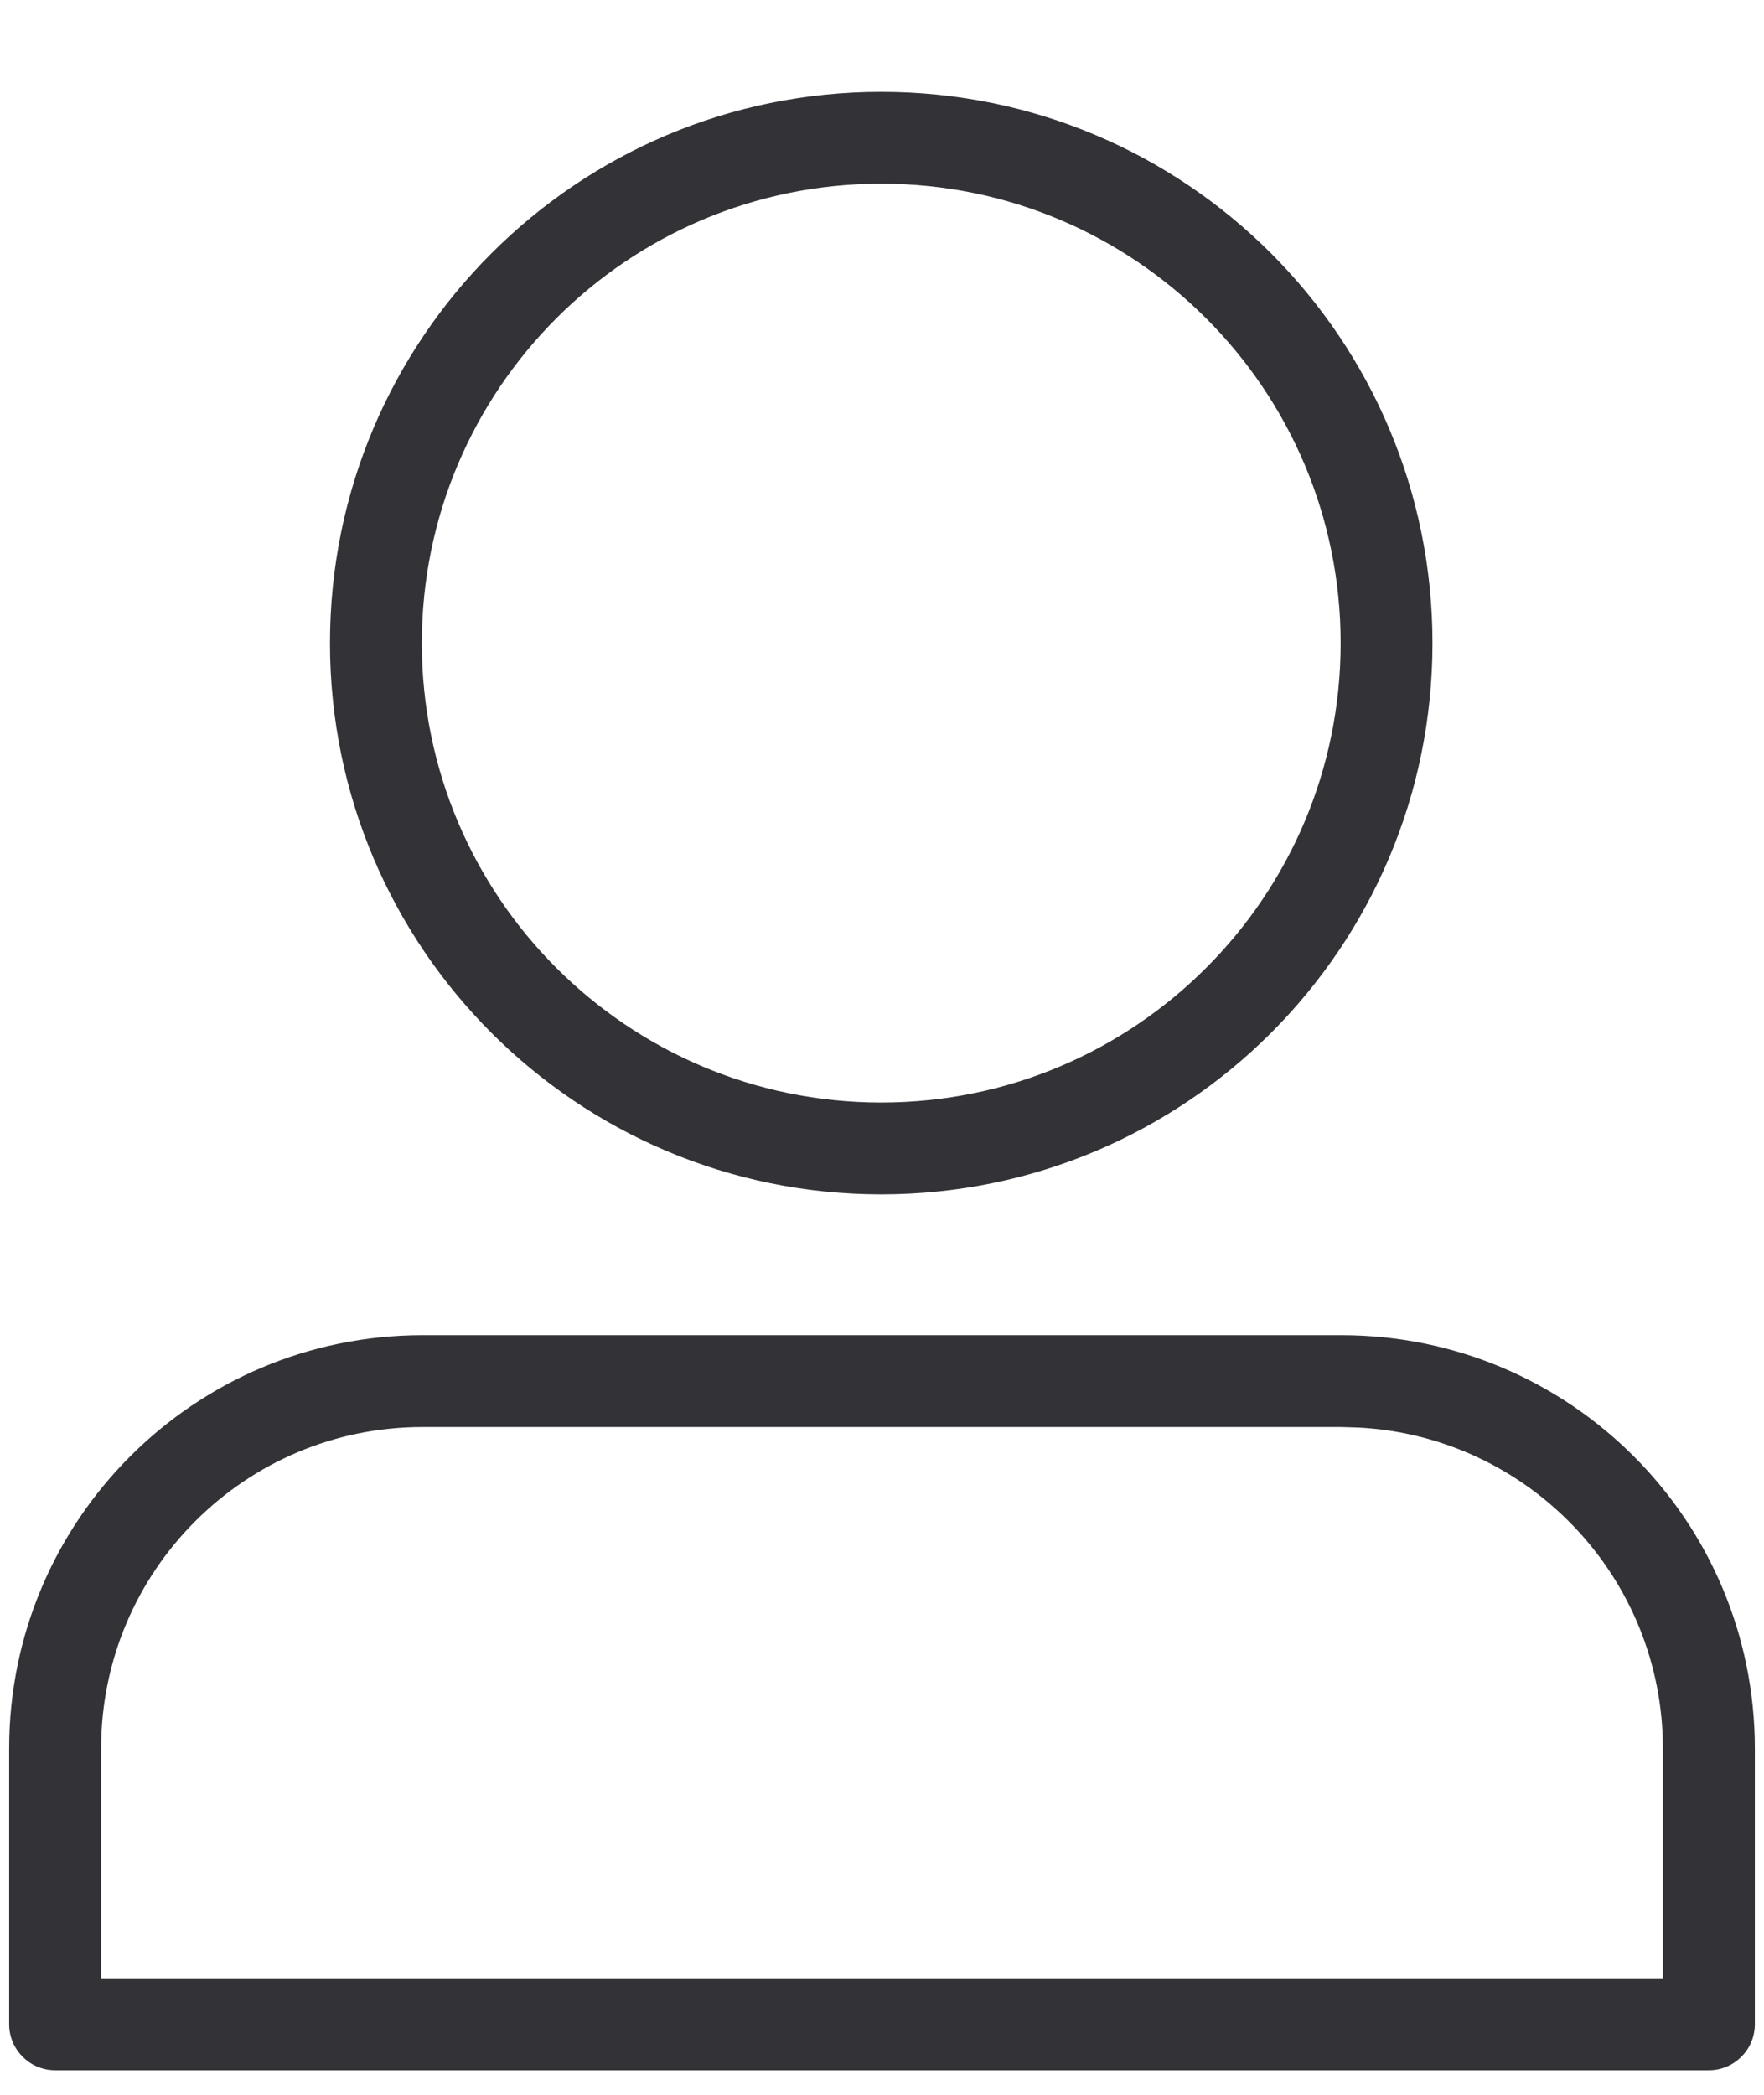<svg width="16" height="19" viewBox="0 0 16 19" fill="none" xmlns="http://www.w3.org/2000/svg">
<path fill-rule="evenodd" clip-rule="evenodd" d="M7.993 0.833C10.755 0.833 12.993 3.072 12.993 5.833C12.993 8.594 10.755 10.833 7.993 10.833C5.232 10.833 2.993 8.594 2.993 5.833C2.993 3.072 5.232 0.833 7.993 0.833ZM7.993 1.666C5.692 1.666 3.826 3.532 3.826 5.833C3.826 8.134 5.692 10 7.993 10C10.294 10 12.16 8.134 12.16 5.833C12.16 3.532 10.294 1.666 7.993 1.666ZM12.167 12.11H3.833C1.762 12.11 0.083 13.789 0.083 15.86V18.36C0.083 18.59 0.27 18.777 0.5 18.777H15.5C15.73 18.777 15.917 18.59 15.917 18.36V15.86C15.917 13.789 14.238 12.11 12.167 12.11ZM12.167 12.943L12.327 12.948C13.863 13.031 15.083 14.303 15.083 15.86V17.943H0.917V15.86C0.917 14.249 2.222 12.943 3.833 12.943H12.167Z" fill="#323237"/>
</svg>
